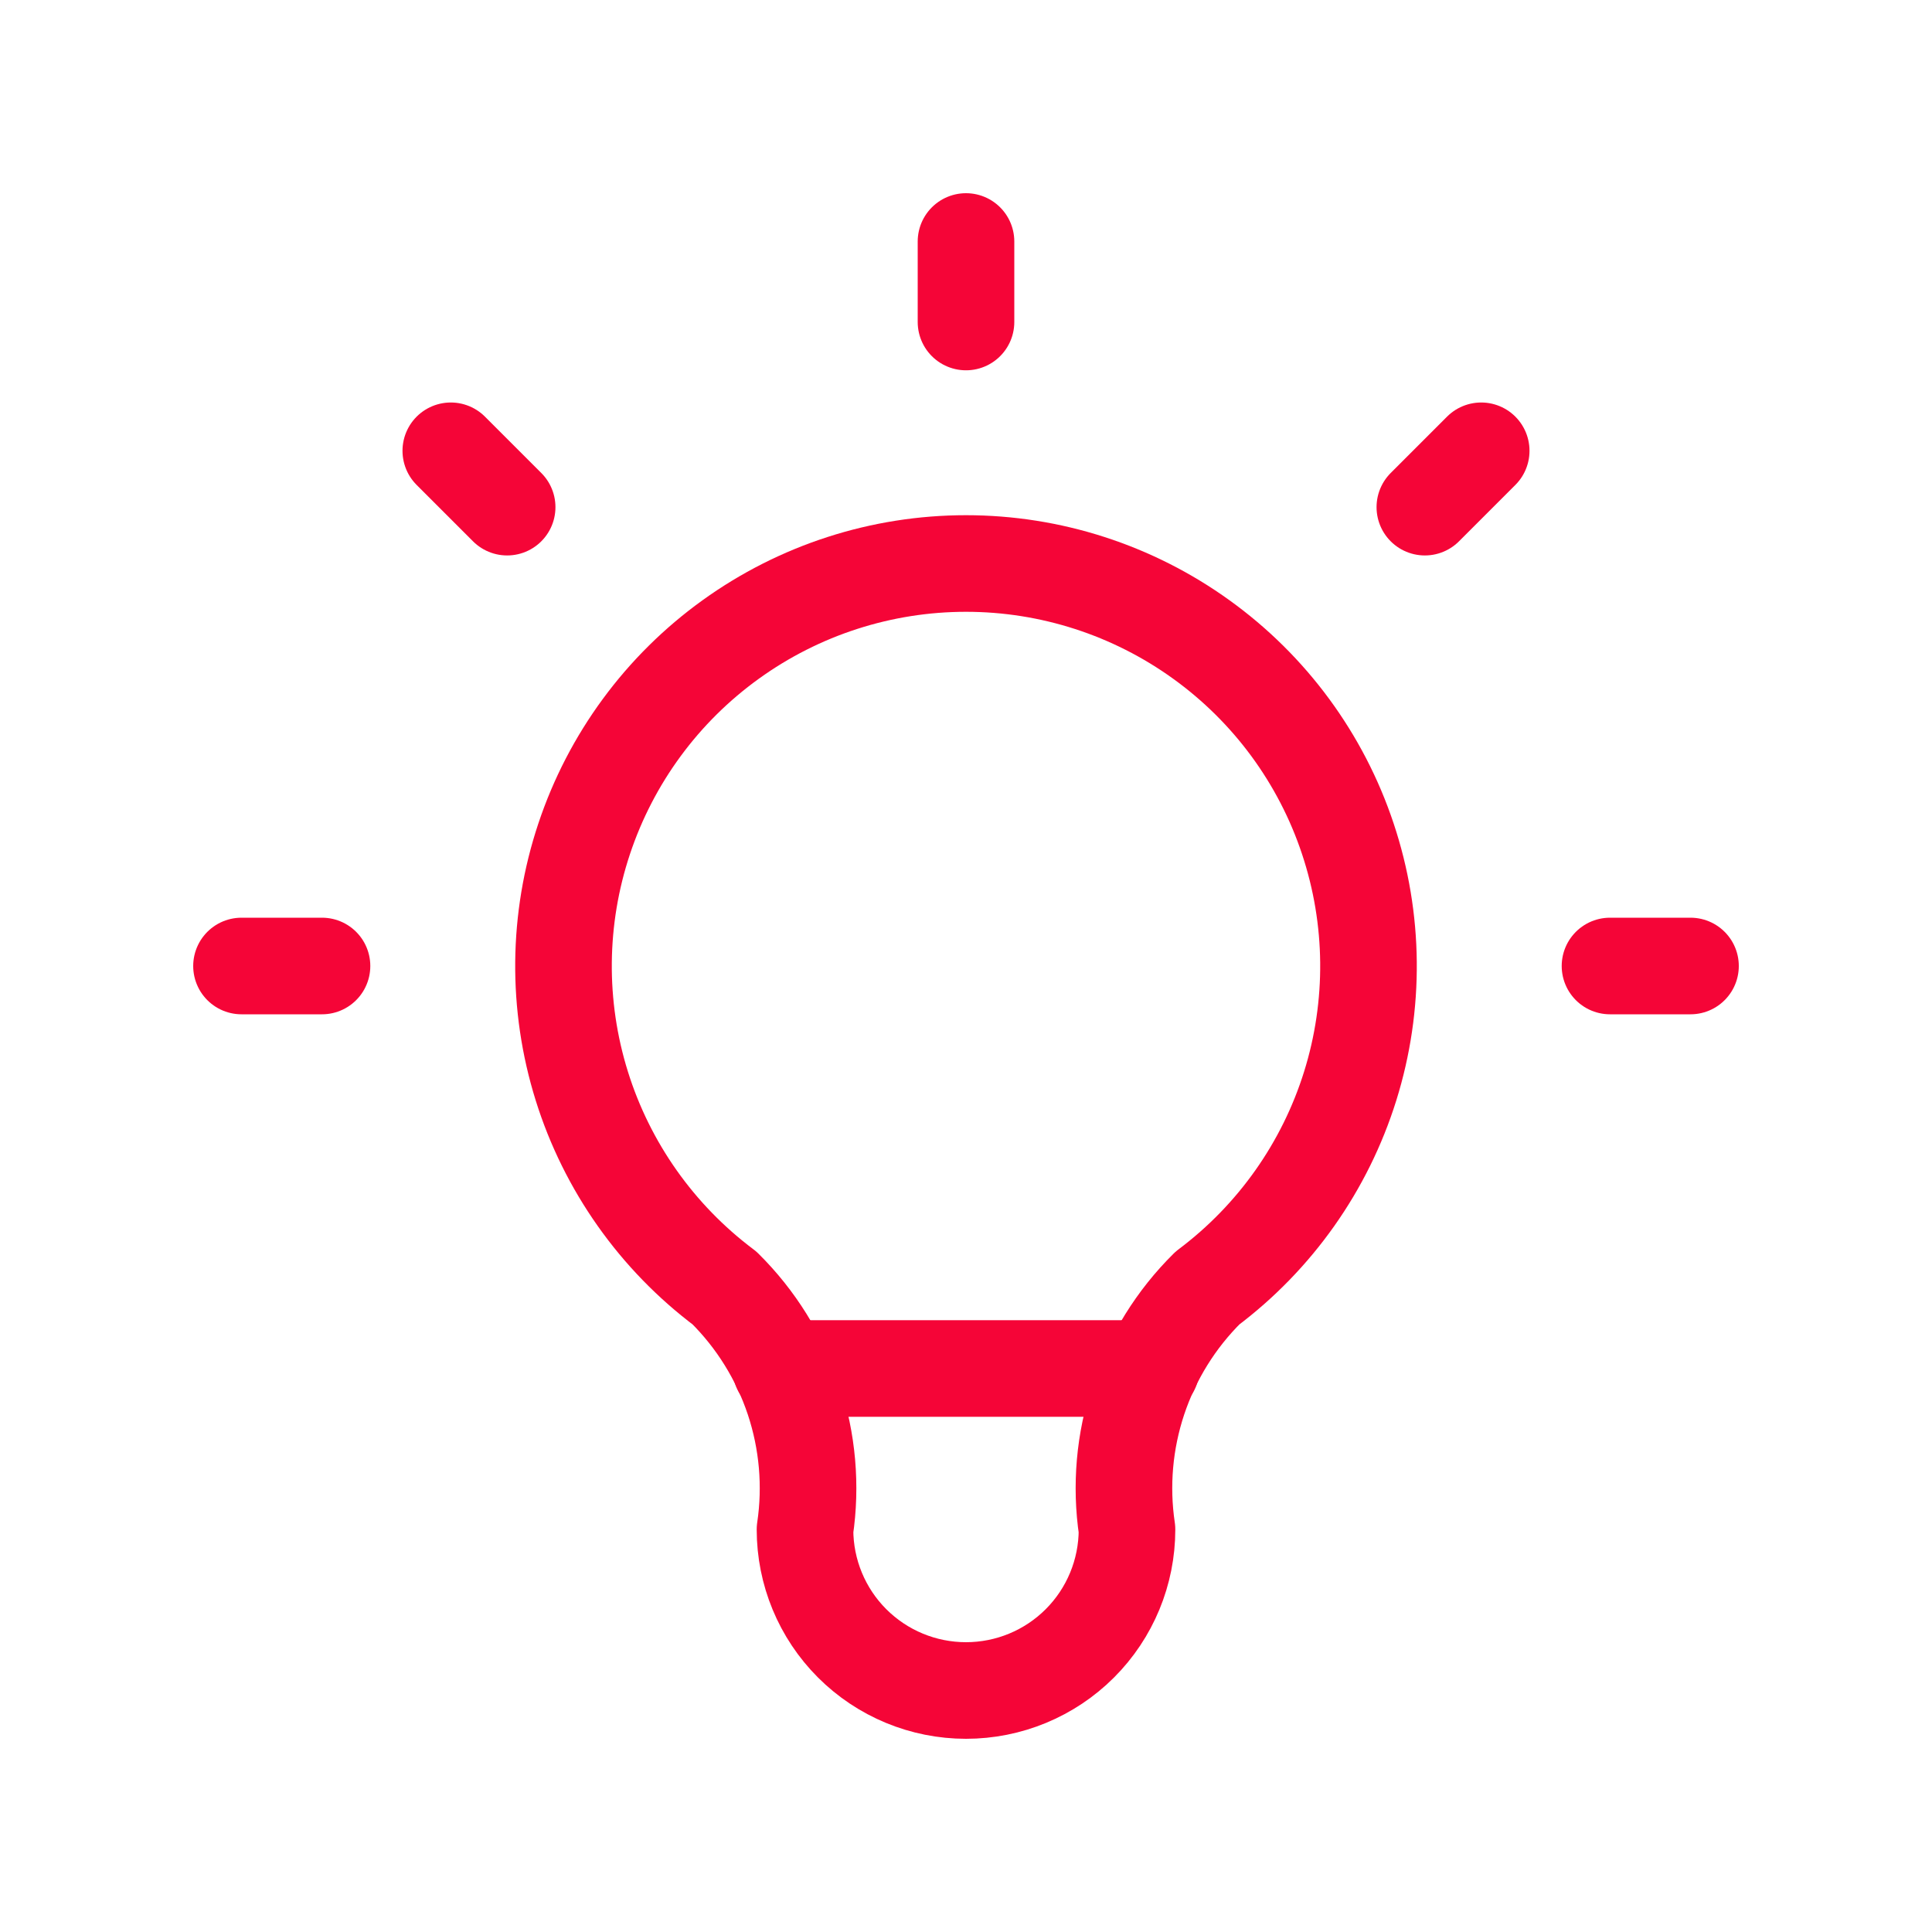 <svg xmlns="http://www.w3.org/2000/svg" fill="none" viewBox="0 0 30 30" height="30" width="30"><g clip-path="url(#clip0_4391_19380)"><path stroke-linejoin="round" stroke-linecap="round" stroke-width="1.5" stroke="#F50537" d="M3.75 15H5M15 3.75V5M25 15H26.25M7 7L7.875 7.875M23 7L22.125 7.875"></path><path stroke-linejoin="round" stroke-linecap="round" stroke-width="1.5" stroke="#F50537" d="M11.25 20C10.201 19.213 9.425 18.116 9.034 16.863C8.643 15.611 8.656 14.268 9.071 13.024C9.486 11.779 10.281 10.697 11.346 9.93C12.41 9.163 13.688 8.75 15 8.75C16.312 8.75 17.59 9.163 18.654 9.93C19.719 10.697 20.515 11.779 20.929 13.024C21.344 14.268 21.357 15.611 20.966 16.863C20.575 18.116 19.799 19.213 18.75 20C18.262 20.483 17.895 21.074 17.677 21.726C17.46 22.377 17.399 23.071 17.5 23.75C17.5 24.413 17.237 25.049 16.768 25.518C16.299 25.987 15.663 26.25 15 26.25C14.337 26.25 13.701 25.987 13.232 25.518C12.763 25.049 12.5 24.413 12.5 23.75C12.601 23.071 12.54 22.377 12.323 21.726C12.105 21.074 11.738 20.483 11.25 20Z"></path><path stroke-linejoin="round" stroke-linecap="round" stroke-width="1.5" stroke="#F50537" d="M12.125 21.25H17.875"></path></g><defs><clipPath id="clip0_4391_19380"><rect fill="white" height="30" width="30"></rect></clipPath></defs></svg>
